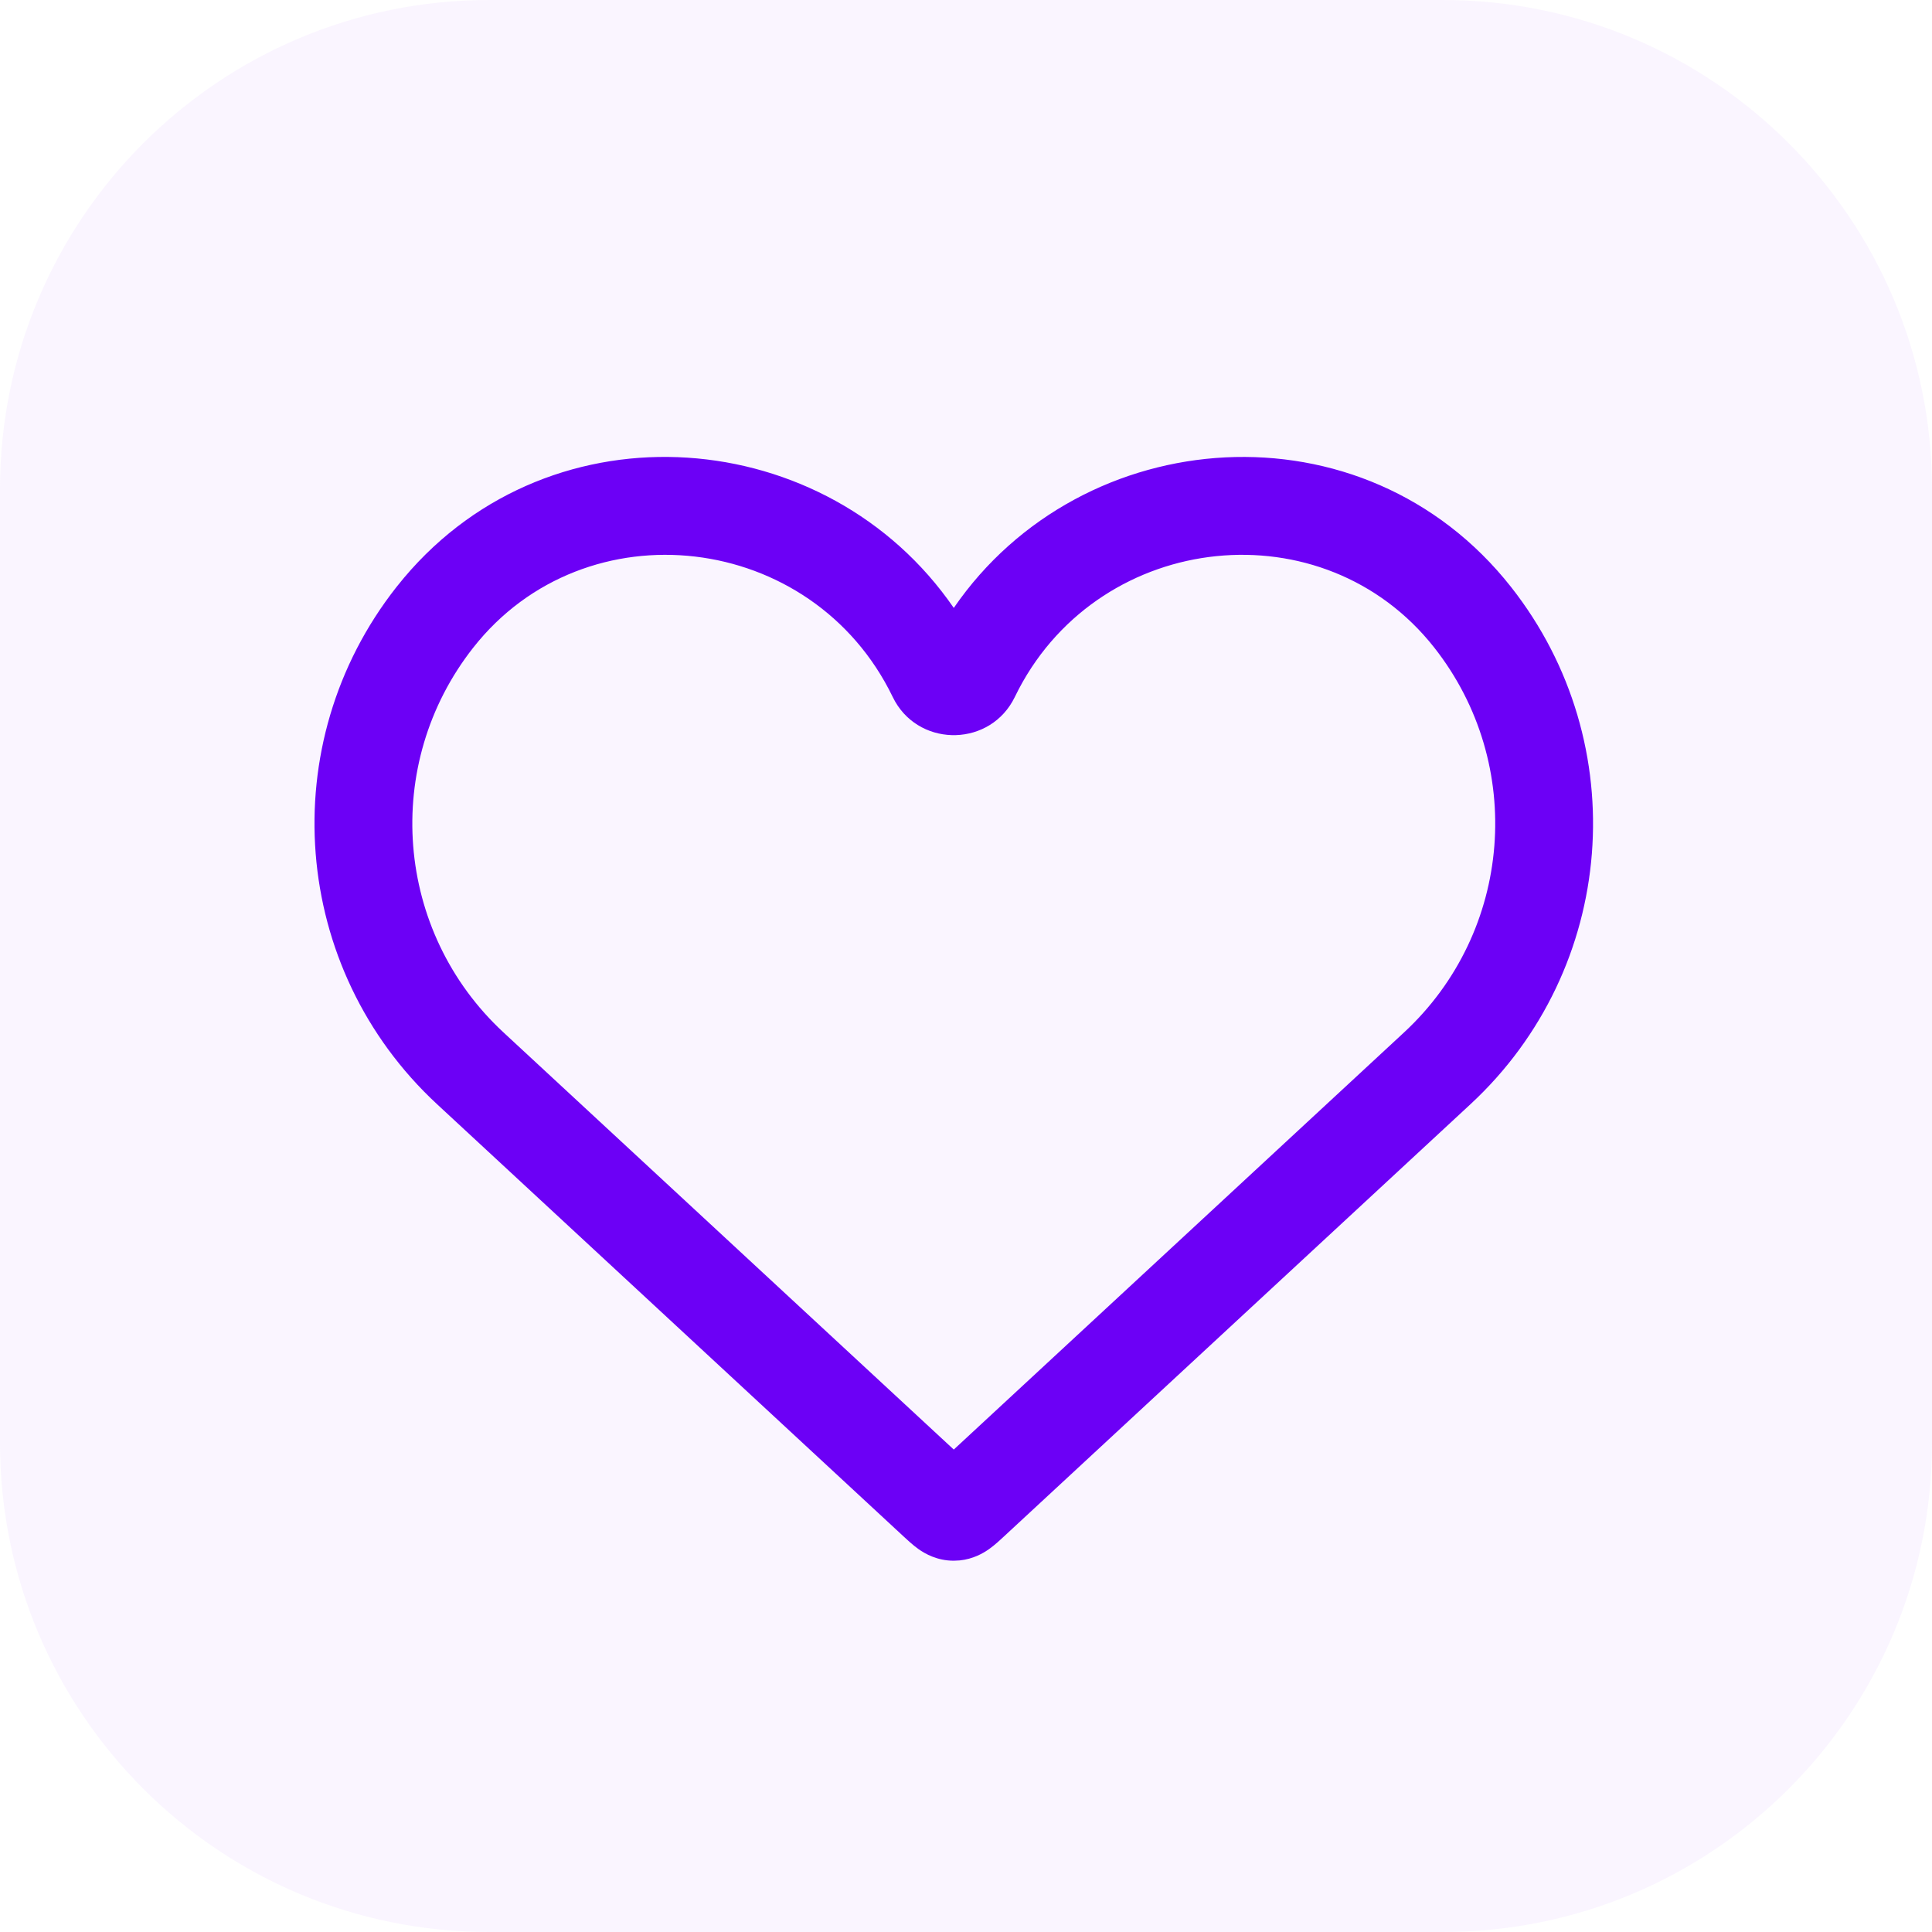 <svg viewBox="0 0 79 79" fill="none" xmlns="http://www.w3.org/2000/svg">
<path d="M0 20C0 8.954 8.954 0 20 0H59C70.046 0 79 8.954 79 20V59C79 70.046 70.046 79 59 79H20C8.954 79 0 70.046 0 59V20Z" fill="#DCBCFF" fill-opacity="0.15"/>
<path d="M39 24.858C44.246 17.224 55.775 16.36 61.792 24.008C66.831 30.413 66.107 39.613 60.129 45.151L41.039 62.838C40.918 62.95 40.687 63.169 40.451 63.337C40.204 63.513 39.794 63.749 39.244 63.806L39 63.818C38.326 63.818 37.831 63.538 37.549 63.337C37.431 63.253 37.314 63.156 37.212 63.066L36.961 62.838L17.871 45.151C11.893 39.613 11.169 30.413 16.208 24.008L16.517 23.629C22.612 16.39 33.843 17.352 39 24.858ZM58.648 26.481C54.125 20.732 45.066 21.688 41.654 28.186L41.496 28.5C40.52 30.516 37.695 30.579 36.603 28.688L36.504 28.5C33.223 21.72 23.946 20.641 19.352 26.481C15.602 31.248 16.14 38.095 20.589 42.217L39 59.273L57.411 42.217C61.86 38.095 62.398 31.248 58.648 26.481Z" fill="#6C00F6"/>
</svg>
